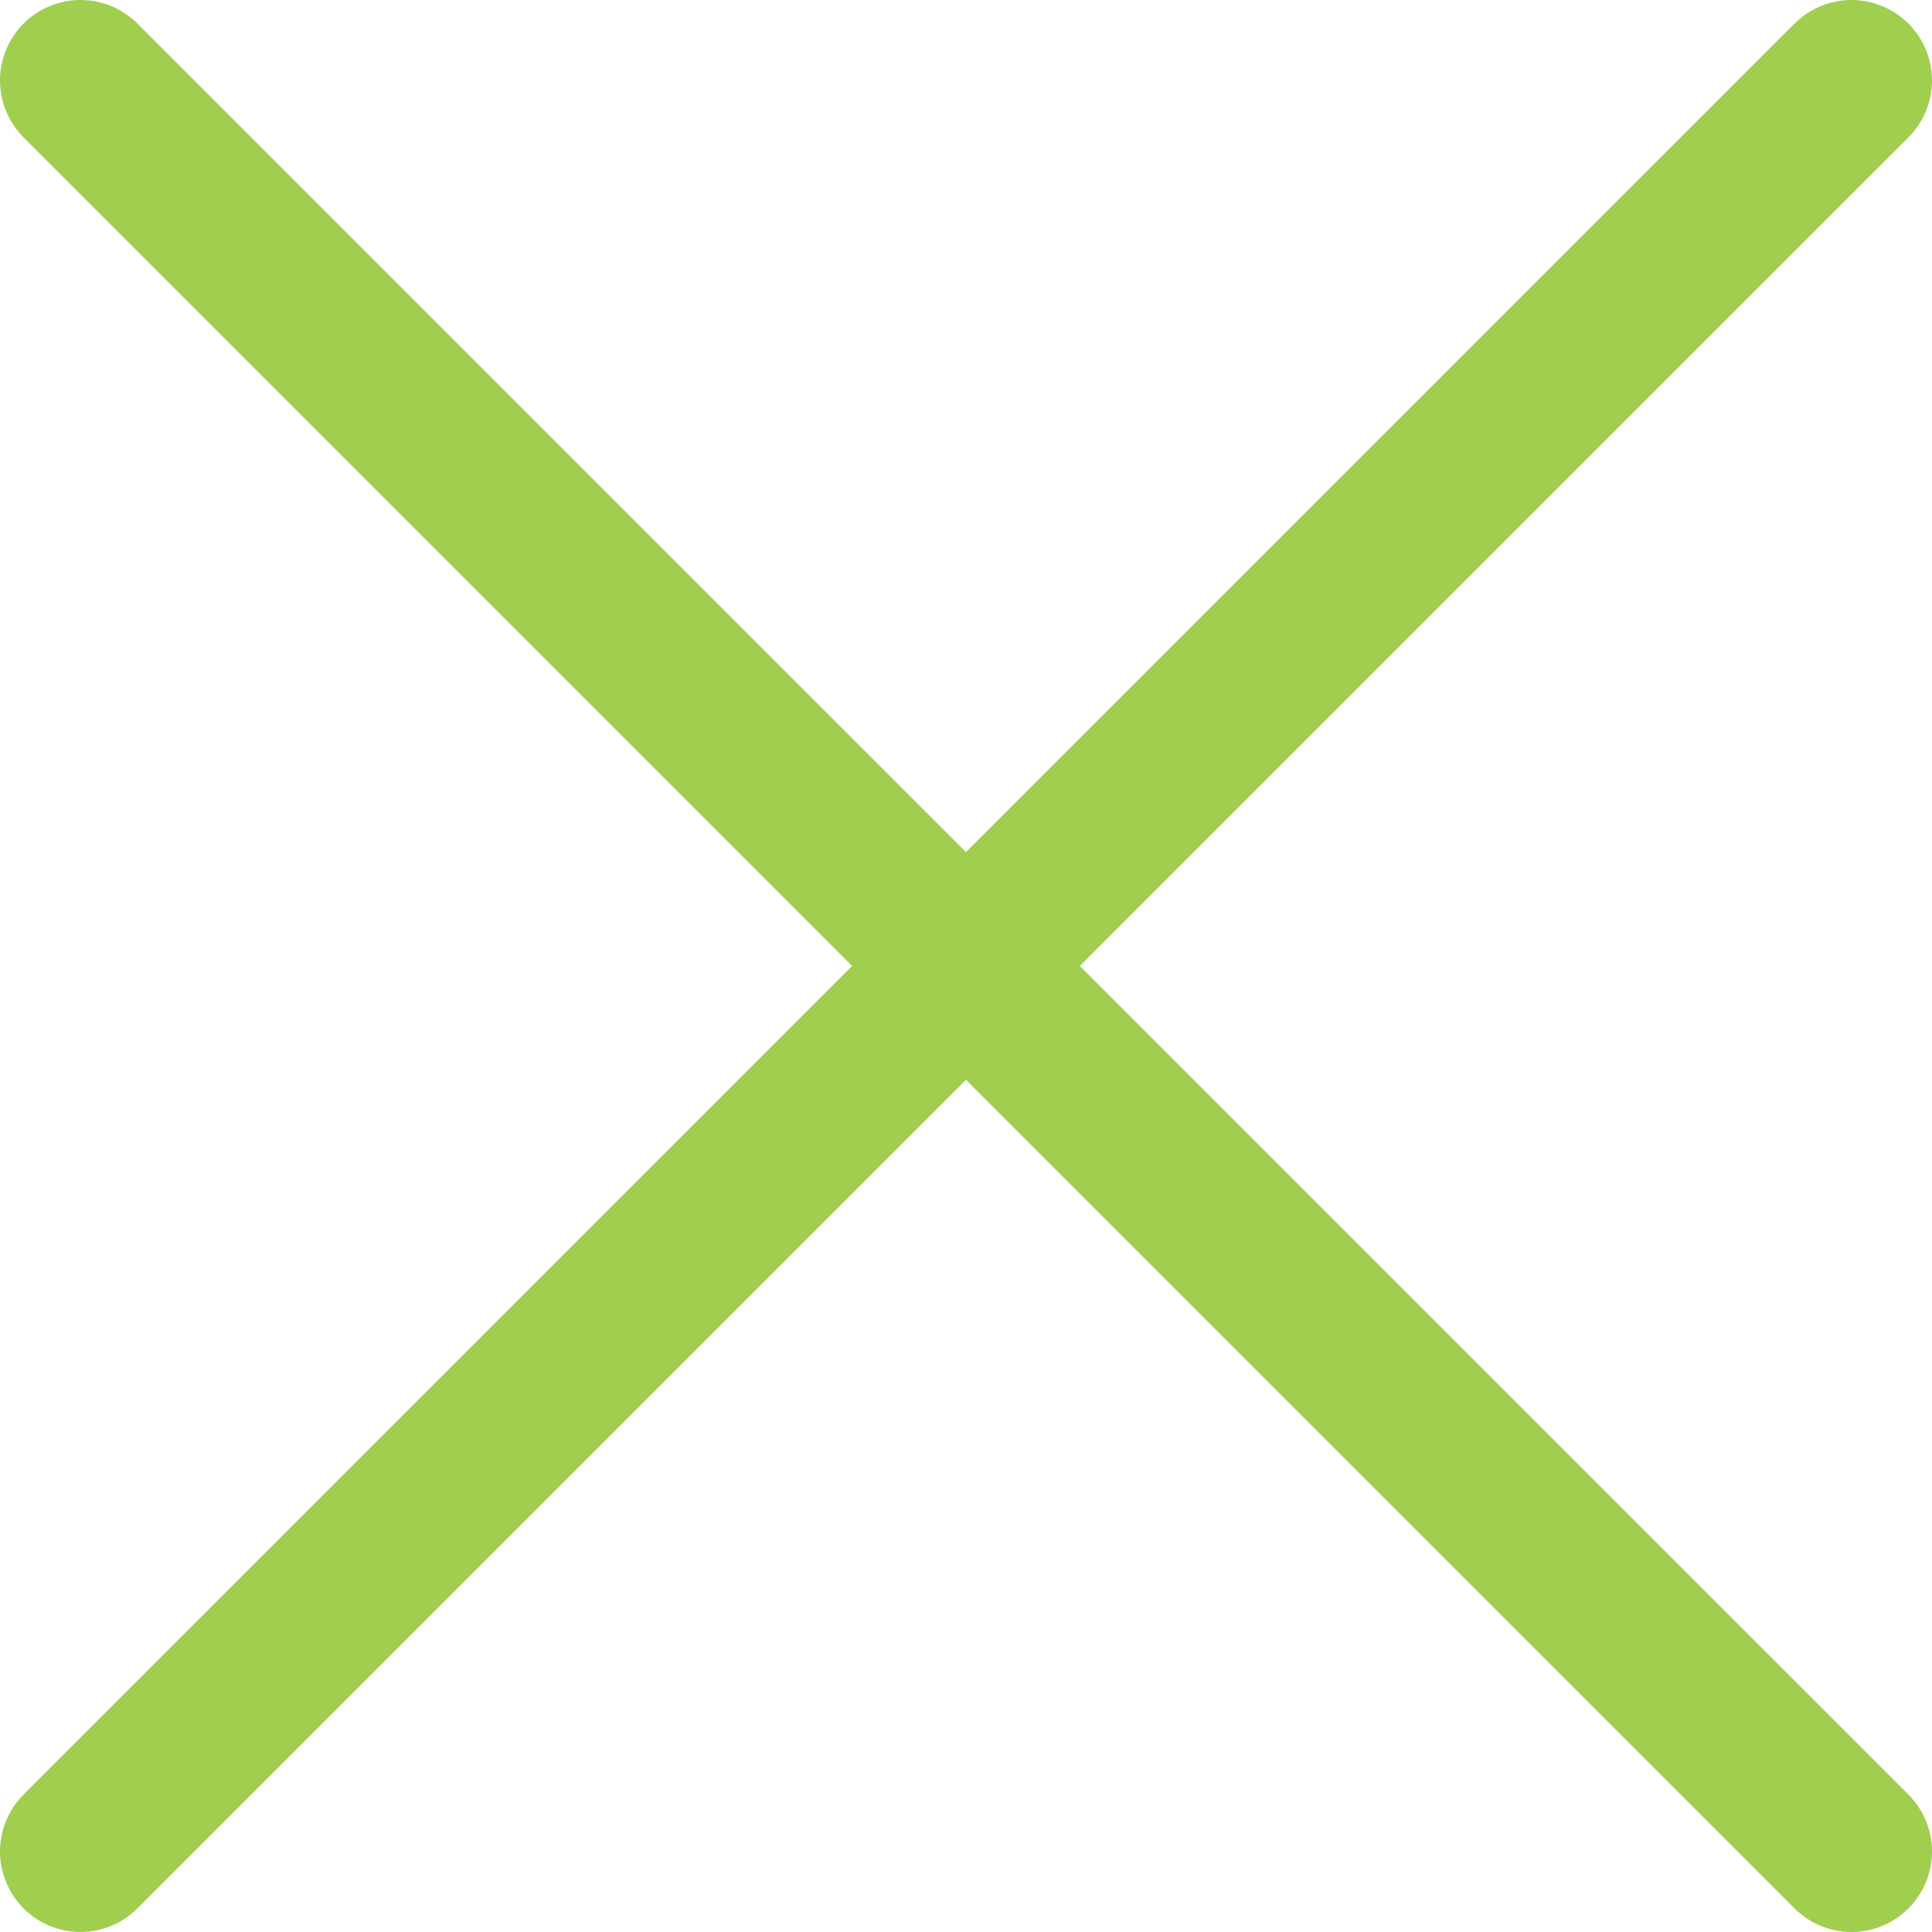 <svg width="20" height="20" viewBox="0 0 20 20" fill="none" xmlns="http://www.w3.org/2000/svg">
<path d="M19.756 0.244C19.599 0.088 19.387 0 19.166 0C18.945 0 18.734 0.088 18.577 0.244L10 8.821L1.422 0.244C1.266 0.088 1.054 0 0.833 0C0.612 0 0.4 0.088 0.244 0.244C0.088 0.4 0 0.612 0 0.833C0 1.054 0.088 1.266 0.244 1.422L8.821 10L0.244 18.577C0.088 18.734 0 18.945 0 19.166C0 19.387 0.088 19.599 0.244 19.756C0.4 19.912 0.612 20 0.833 20C1.054 20 1.266 19.912 1.422 19.756L10 11.178L18.577 19.756C18.734 19.912 18.945 20 19.166 20C19.387 20 19.599 19.912 19.756 19.756C19.912 19.599 20 19.387 20 19.166C20 18.945 19.912 18.734 19.756 18.577L11.178 10L19.756 1.422C19.912 1.266 20 1.054 20 0.833C20 0.612 19.912 0.4 19.756 0.244Z" fill="#A0CE4E"/>
</svg>
